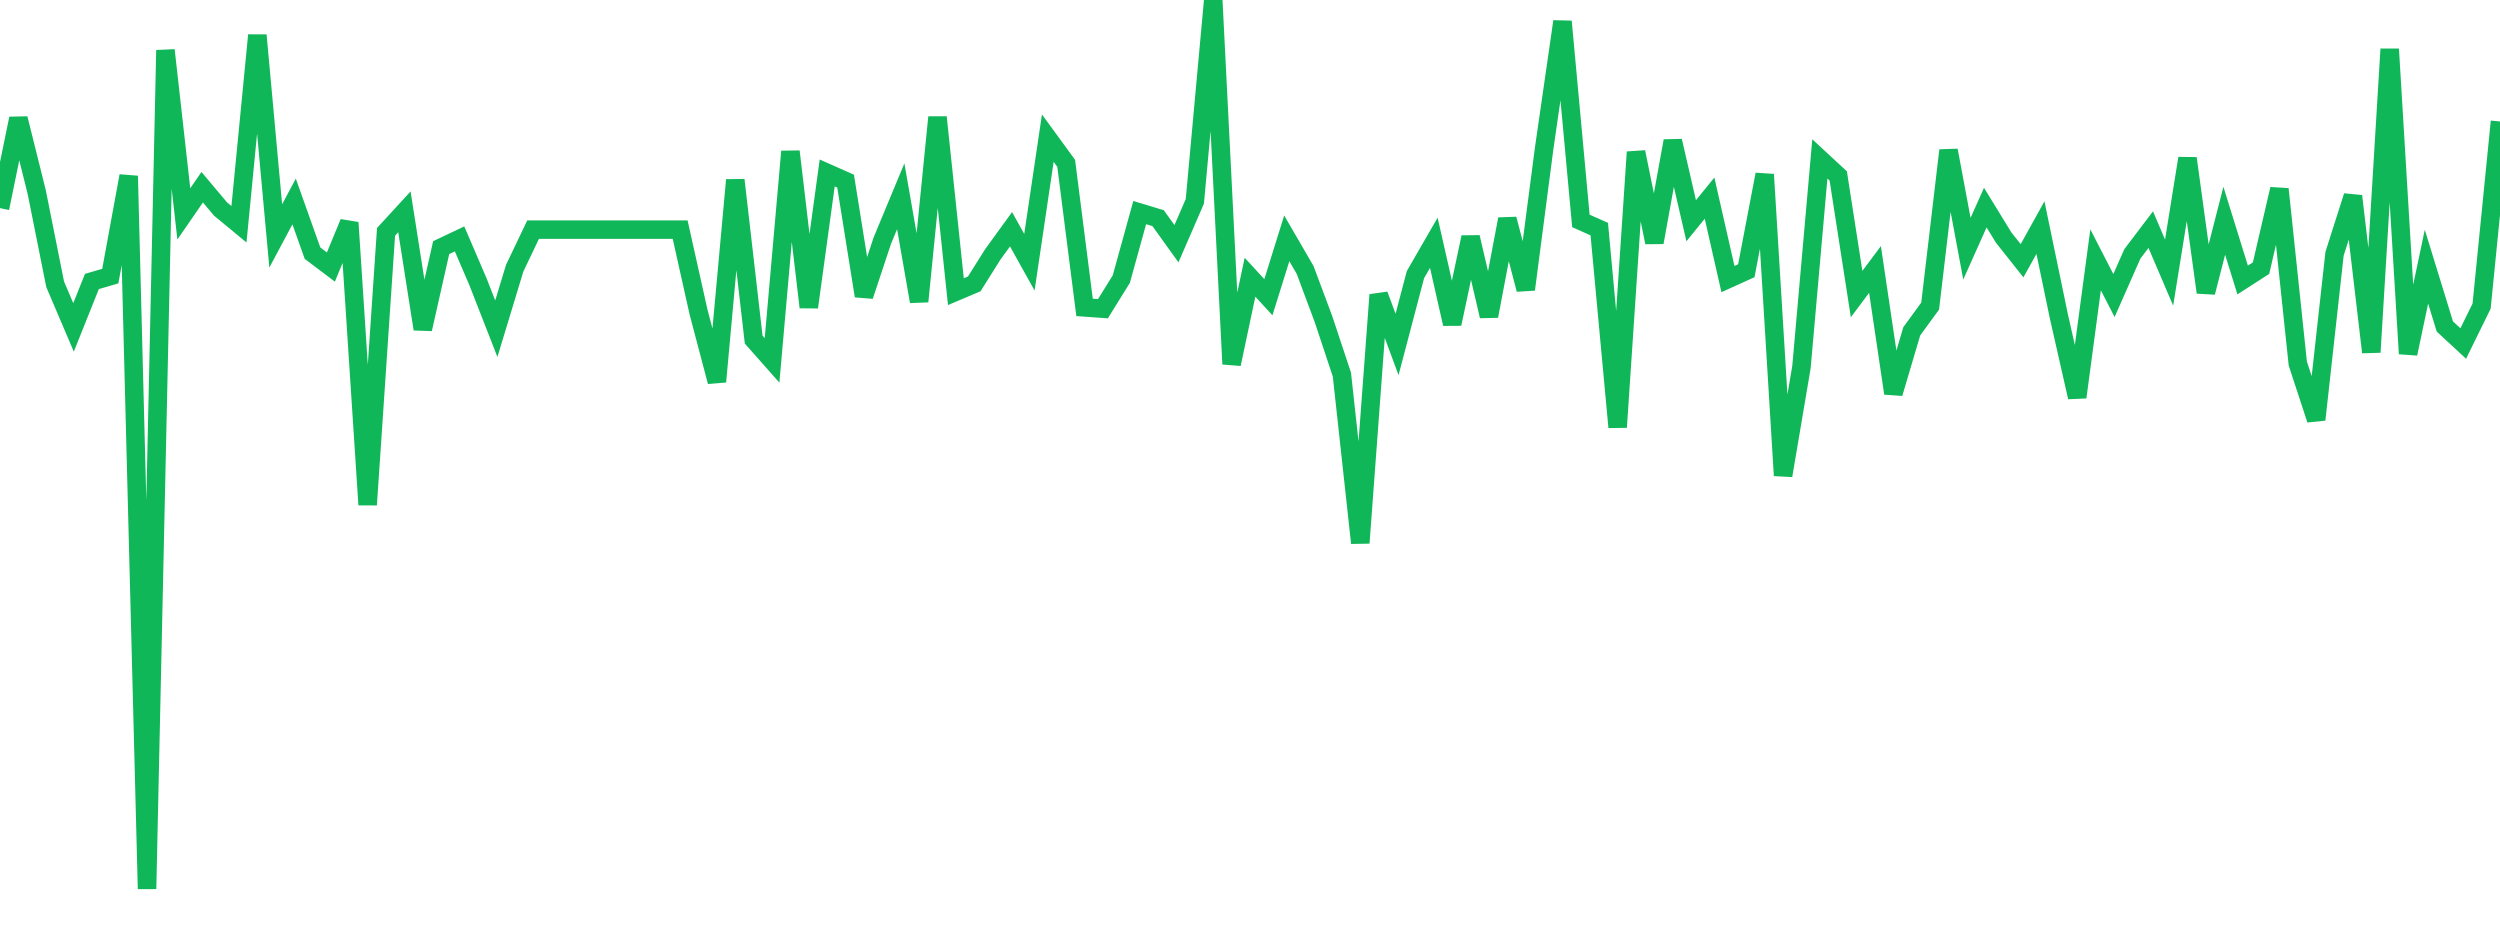 <?xml version="1.0" standalone="no"?>
<!DOCTYPE svg PUBLIC "-//W3C//DTD SVG 1.1//EN" "http://www.w3.org/Graphics/SVG/1.1/DTD/svg11.dtd">
<svg width="135" height="50" viewBox="0 0 135 50" preserveAspectRatio="none" class="sparkline" xmlns="http://www.w3.org/2000/svg"
xmlns:xlink="http://www.w3.org/1999/xlink"><path  class="sparkline--line" d="M 0 11.24 L 0 11.24 L 0.993 6.4 L 1.985 10.38 L 2.978 15.35 L 3.971 17.68 L 4.963 15.2 L 5.956 14.91 L 6.949 9.5 L 7.941 48 L 8.934 2.71 L 9.926 11.55 L 10.919 10.11 L 11.912 11.29 L 12.904 12.11 L 13.897 1.9 L 14.89 12.74 L 15.882 10.88 L 16.875 13.67 L 17.868 14.42 L 18.86 12.02 L 19.853 27.26 L 20.846 12.52 L 21.838 11.44 L 22.831 17.77 L 23.824 13.37 L 24.816 12.9 L 25.809 15.21 L 26.801 17.75 L 27.794 14.48 L 28.787 12.4 L 29.779 12.4 L 30.772 12.4 L 31.765 12.4 L 32.757 12.4 L 33.75 12.4 L 34.743 12.4 L 35.735 12.4 L 36.728 12.4 L 37.721 16.85 L 38.713 20.61 L 39.706 9.72 L 40.699 18.34 L 41.691 19.46 L 42.684 8.18 L 43.676 16.59 L 44.669 9.34 L 45.662 9.78 L 46.654 15.98 L 47.647 12.99 L 48.64 10.6 L 49.632 16.28 L 50.625 6.33 L 51.618 15.75 L 52.61 15.33 L 53.603 13.75 L 54.596 12.38 L 55.588 14.16 L 56.581 7.46 L 57.574 8.82 L 58.566 16.6 L 59.559 16.67 L 60.551 15.07 L 61.544 11.48 L 62.537 11.78 L 63.529 13.16 L 64.522 10.87 L 65.515 0 L 66.507 19.66 L 67.5 14.97 L 68.493 16.05 L 69.485 12.87 L 70.478 14.58 L 71.471 17.24 L 72.463 20.23 L 73.456 29.32 L 74.449 15.92 L 75.441 18.6 L 76.434 14.83 L 77.426 13.11 L 78.419 17.49 L 79.412 12.81 L 80.404 17.07 L 81.397 11.83 L 82.39 15.63 L 83.382 8.03 L 84.375 1.16 L 85.368 11.93 L 86.36 12.37 L 87.353 23.07 L 88.346 8.21 L 89.338 13.09 L 90.331 7.61 L 91.324 11.92 L 92.316 10.7 L 93.309 15.07 L 94.301 14.62 L 95.294 9.42 L 96.287 25.68 L 97.279 19.82 L 98.272 8.58 L 99.265 9.5 L 100.257 15.88 L 101.25 14.55 L 102.243 21.24 L 103.235 17.89 L 104.228 16.53 L 105.221 8.12 L 106.213 13.43 L 107.206 11.21 L 108.199 12.83 L 109.191 14.08 L 110.184 12.29 L 111.176 17.07 L 112.169 21.45 L 113.162 14.03 L 114.154 15.96 L 115.147 13.71 L 116.14 12.4 L 117.132 14.72 L 118.125 8.55 L 119.118 15.79 L 120.11 11.92 L 121.103 15.12 L 122.096 14.48 L 123.088 10.21 L 124.081 19.63 L 125.074 22.66 L 126.066 13.7 L 127.059 10.59 L 128.051 19.02 L 129.044 2.65 L 130.037 19.1 L 131.029 14.4 L 132.022 17.63 L 133.015 18.55 L 134.007 16.53 L 135 6.56" fill="none" stroke-width="1" stroke="#10b759"></path></svg>